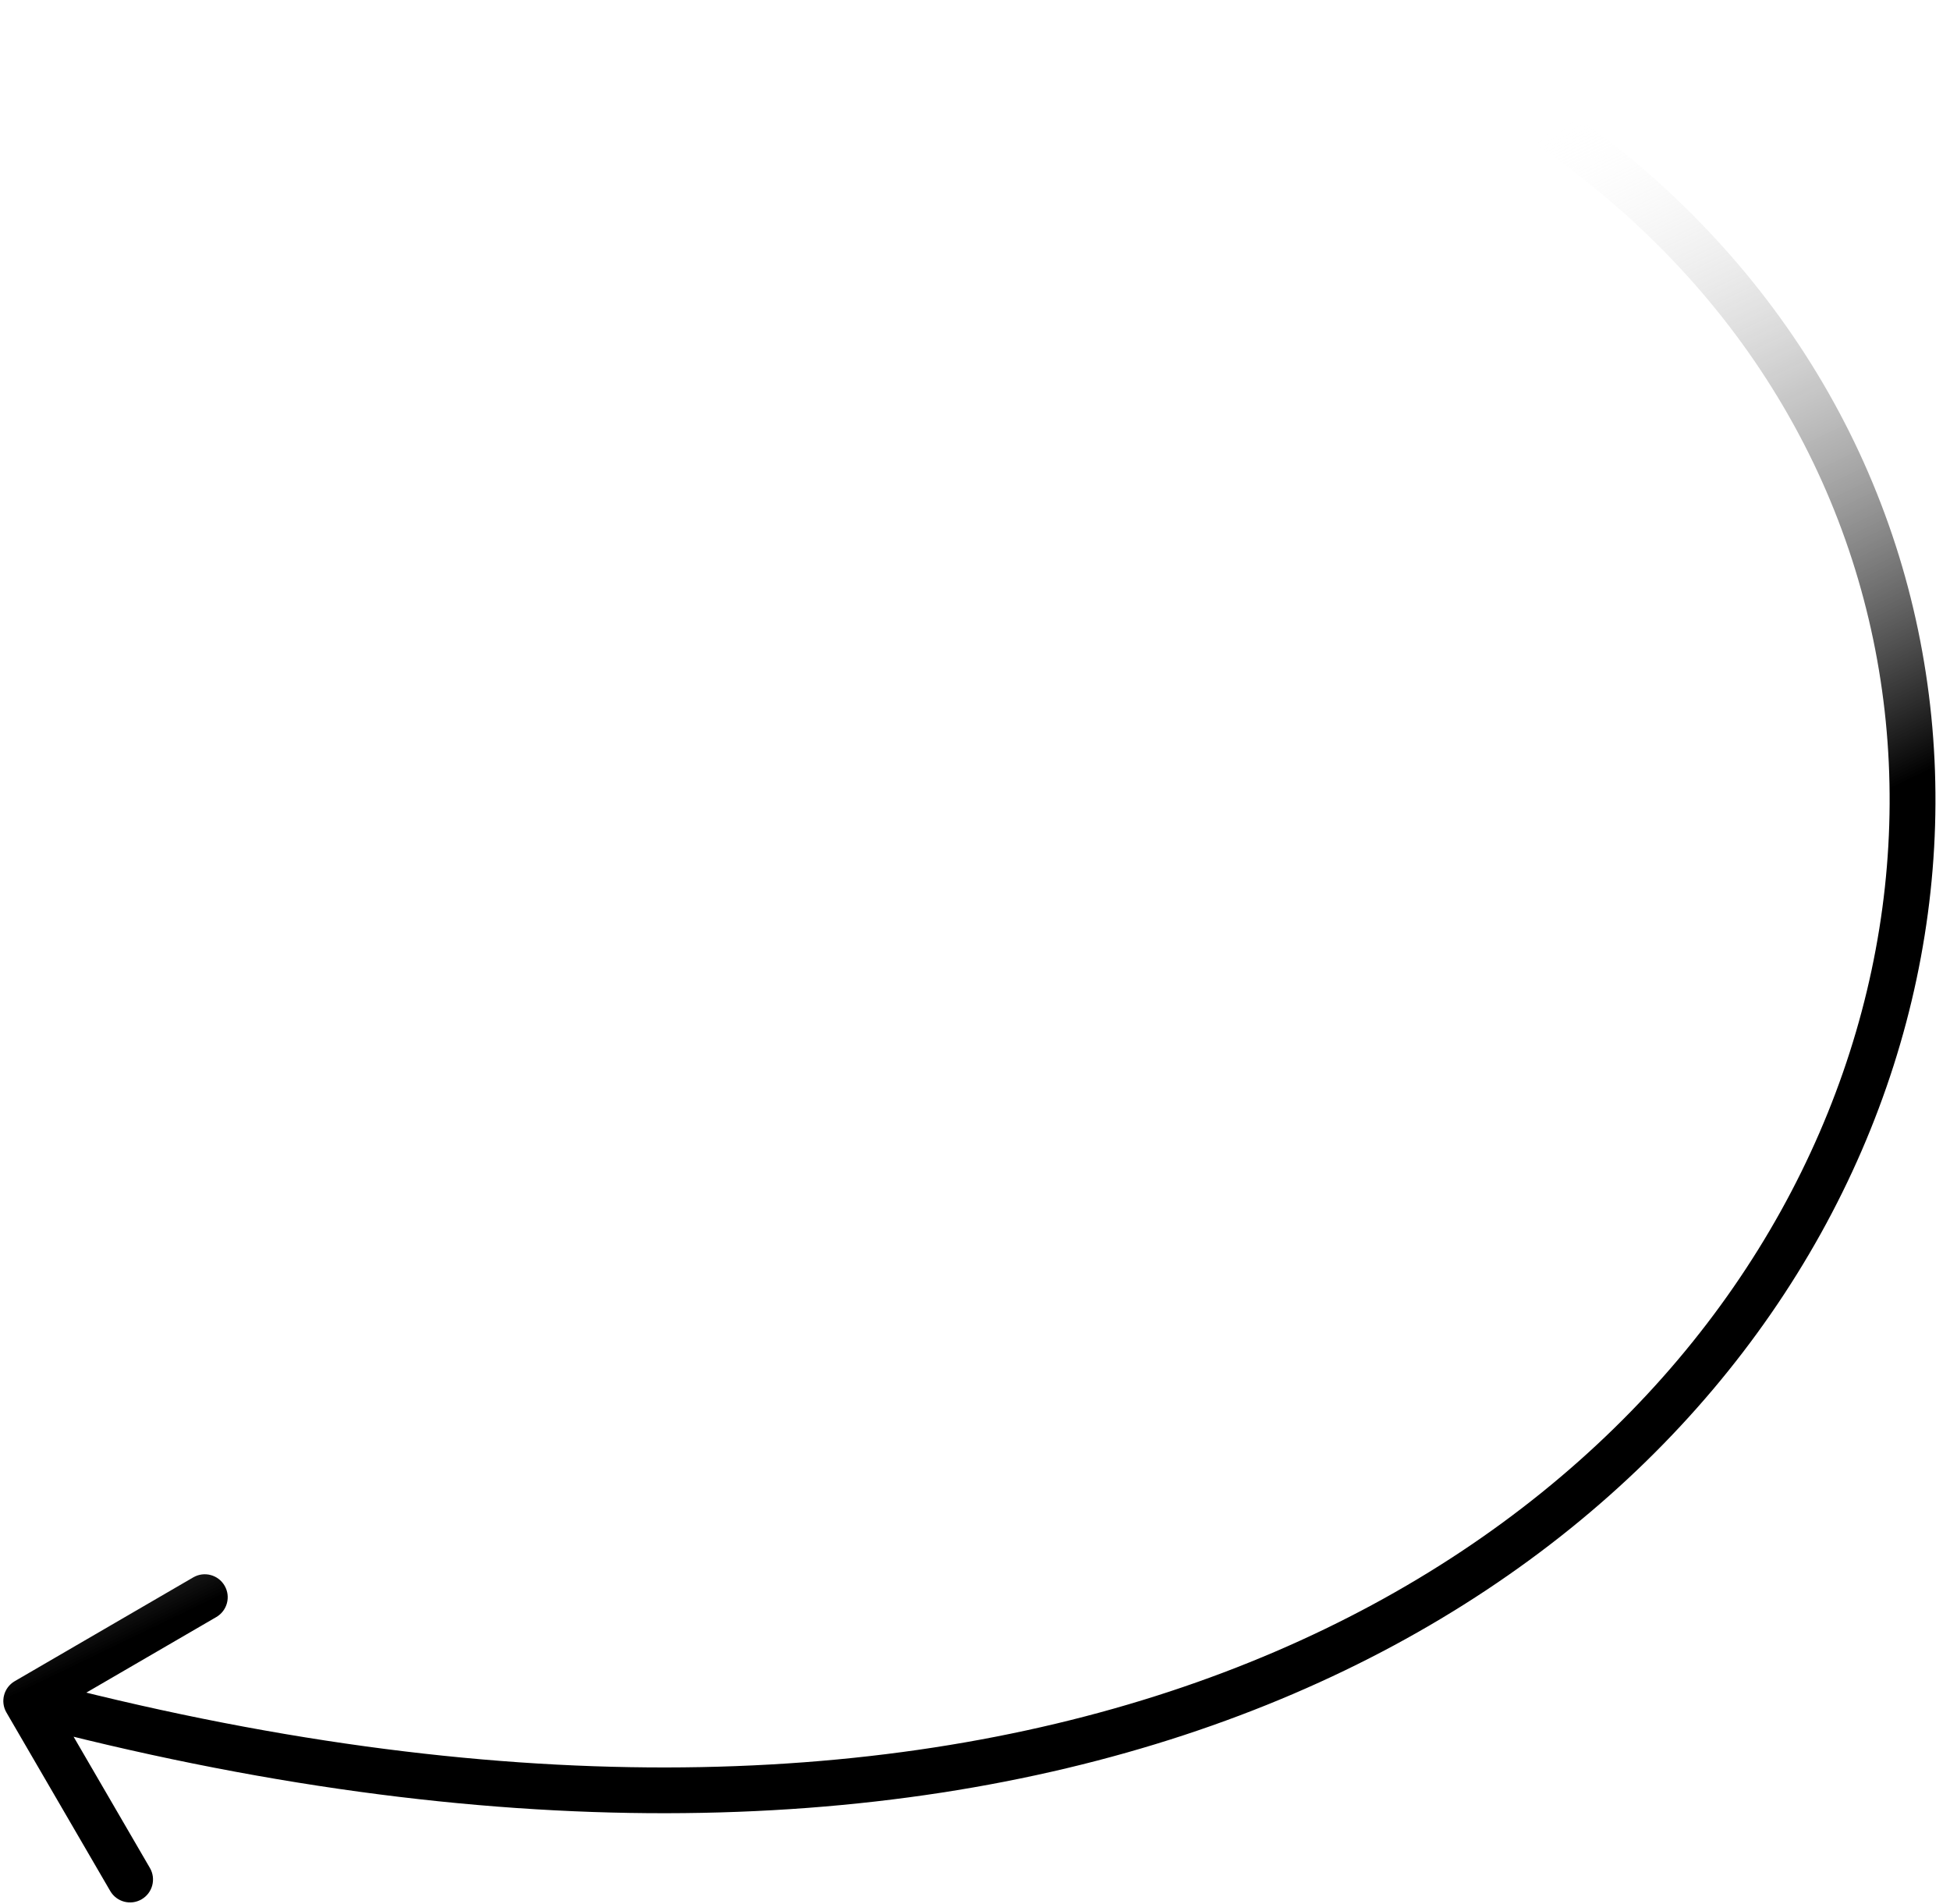 <?xml version="1.0" encoding="UTF-8"?> <svg xmlns="http://www.w3.org/2000/svg" width="85" height="83" viewBox="0 0 85 83" fill="none"> <path d="M59.395 2.127C58.888 1.909 58.654 1.32 58.873 0.813C59.091 0.306 59.679 0.072 60.187 0.291L59.395 2.127ZM0.281 74.648C0.003 74.171 0.165 73.559 0.643 73.281L8.423 68.757C8.901 68.479 9.513 68.641 9.79 69.119C10.068 69.596 9.906 70.208 9.429 70.486L2.513 74.507L6.534 81.423C6.812 81.901 6.65 82.513 6.172 82.79C5.695 83.068 5.083 82.906 4.805 82.428L0.281 74.648ZM60.187 0.291C83.944 10.532 89.887 34.839 79.37 53.767C68.838 72.724 42.038 86.002 0.89 75.112L1.401 73.179C41.956 83.912 67.665 70.716 77.622 52.796C87.595 34.847 82.009 11.875 59.395 2.127L60.187 0.291Z" fill="url(#paint0_linear_528_11)"></path> <defs> <linearGradient id="paint0_linear_528_11" x1="64.603" y1="43.006" x2="50.515" y2="13.849" gradientUnits="userSpaceOnUse"> <stop></stop> <stop offset="1" stop-color="white" stop-opacity="0"></stop> </linearGradient> </defs> </svg> 